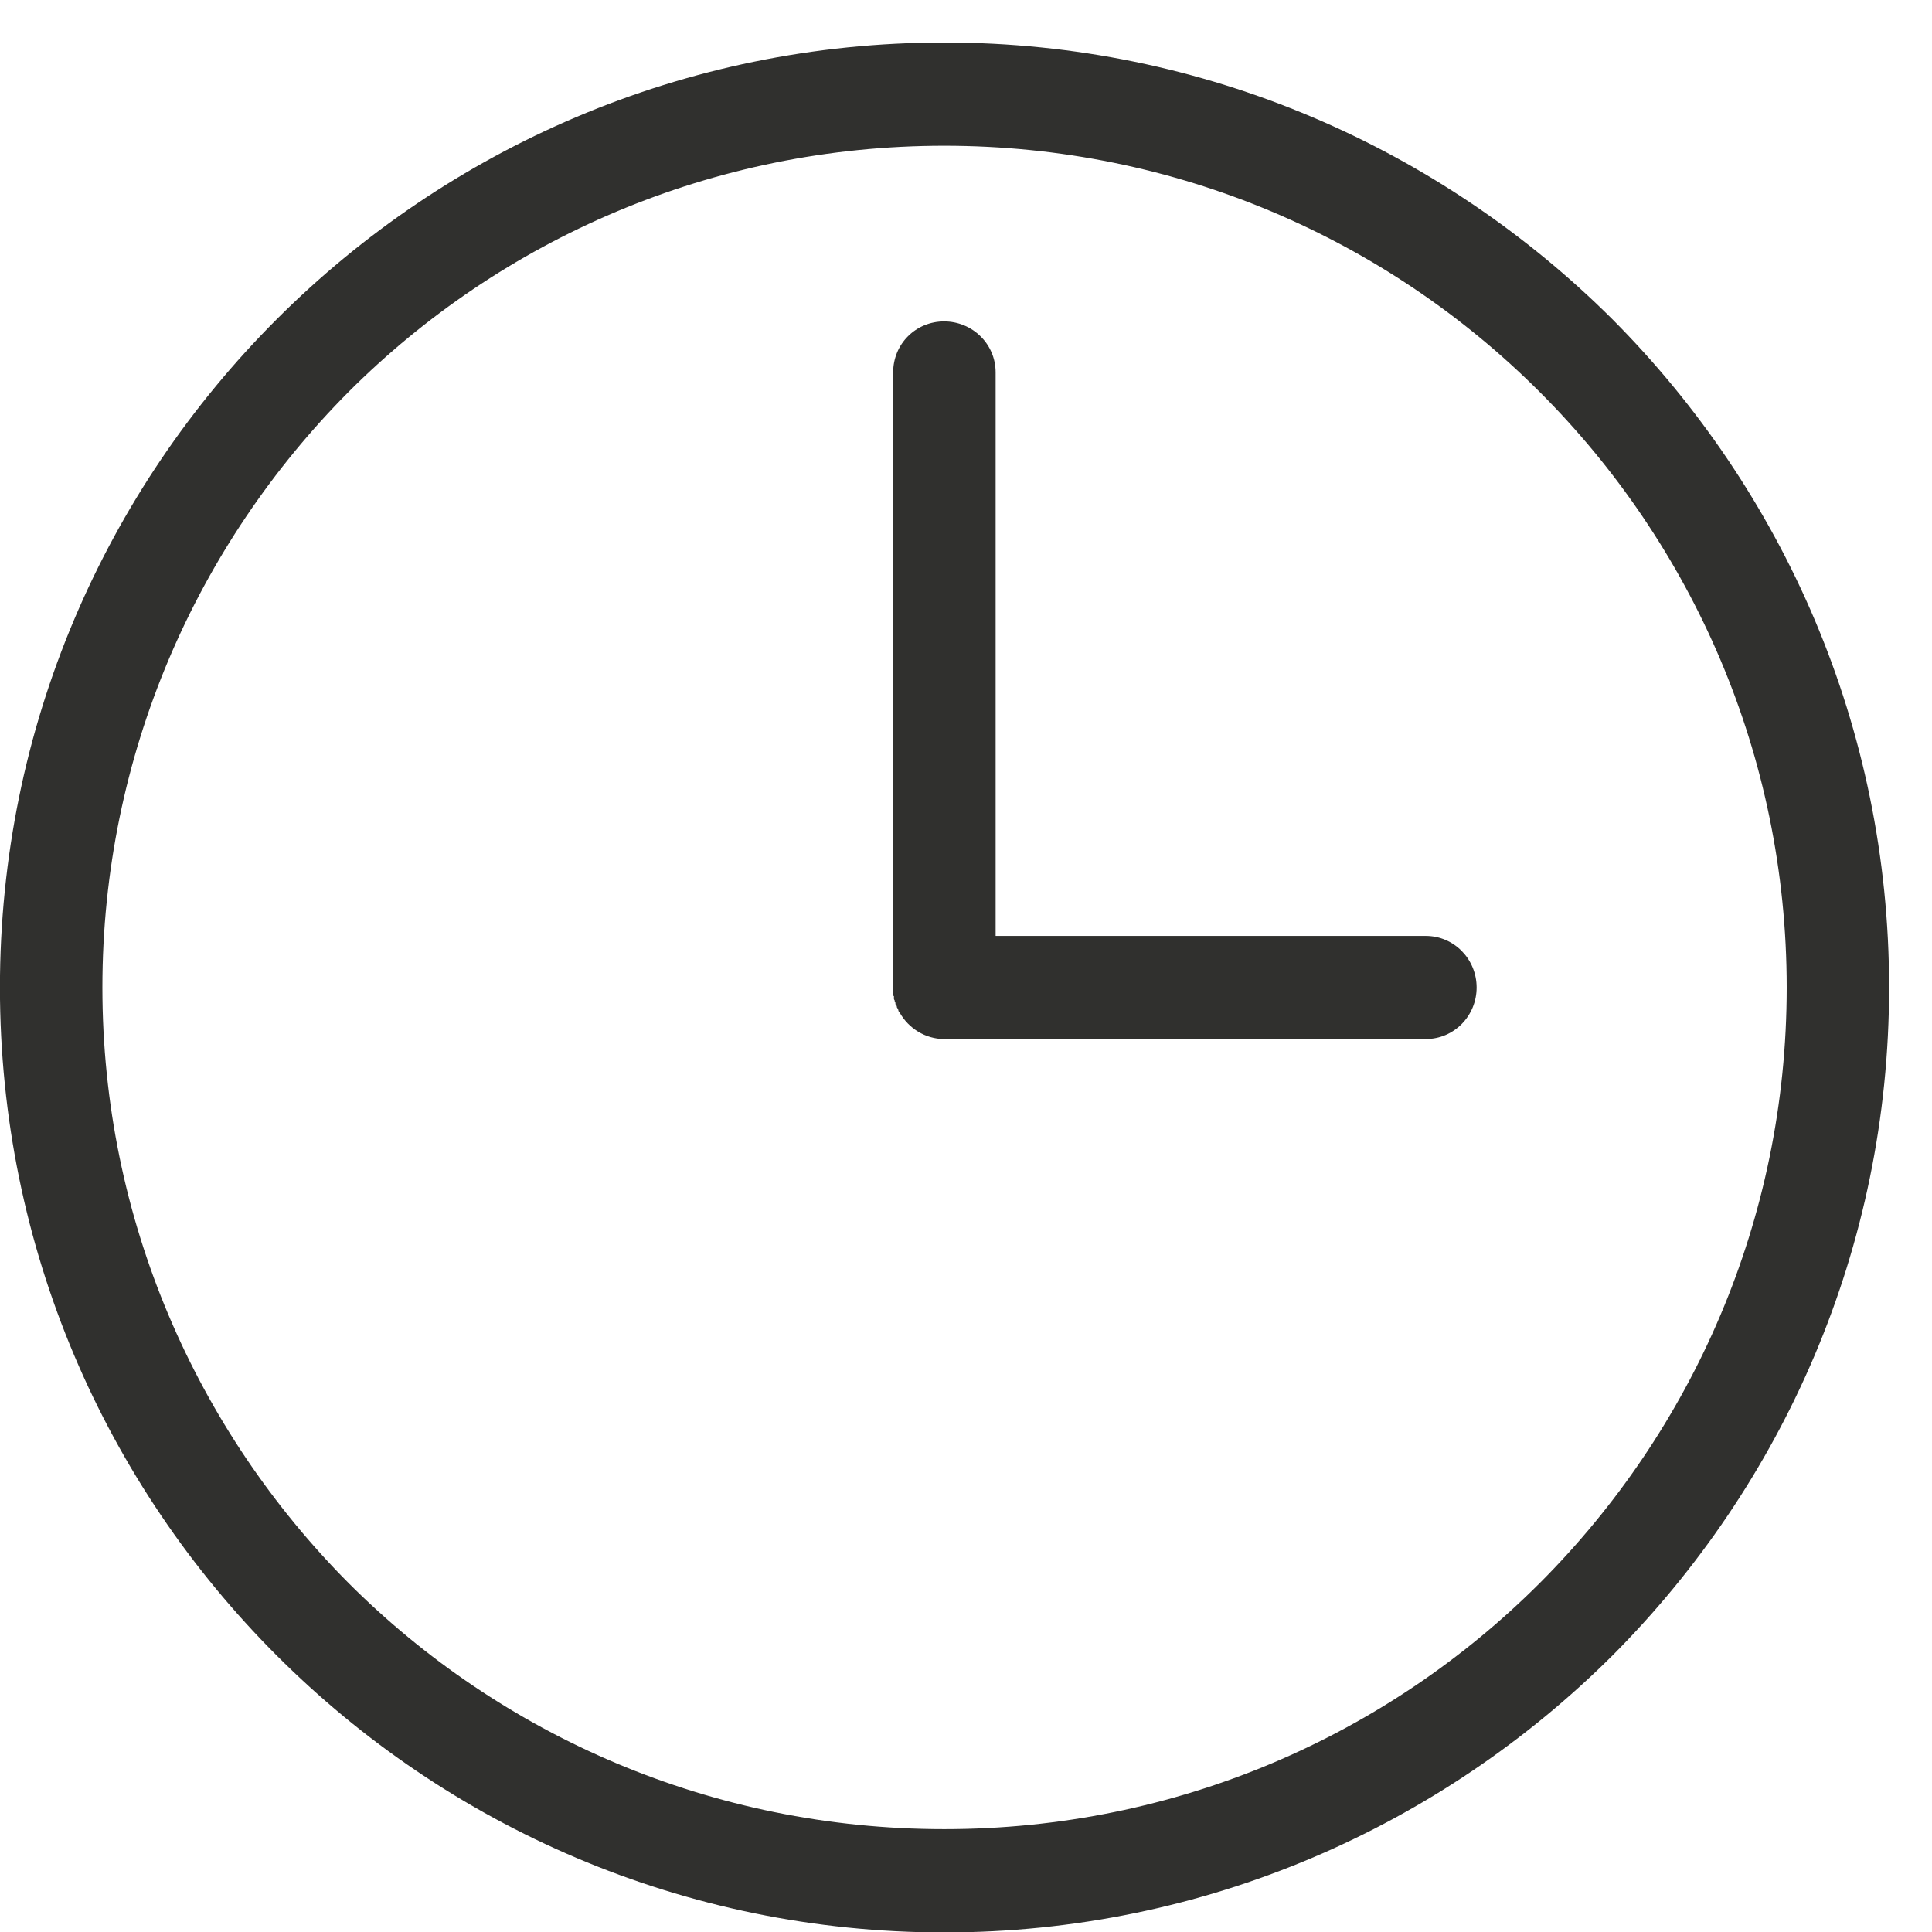 <?xml version="1.0" encoding="utf-8"?>
<!-- Generator: Adobe Illustrator 15.1.0, SVG Export Plug-In . SVG Version: 6.00 Build 0)  -->
<!DOCTYPE svg PUBLIC "-//W3C//DTD SVG 1.1//EN" "http://www.w3.org/Graphics/SVG/1.1/DTD/svg11.dtd">
<svg version="1.1" id="Capa_1" xmlns="http://www.w3.org/2000/svg" xmlns:xlink="http://www.w3.org/1999/xlink" x="0px" y="0px"
	 width="30px" height="30px" viewBox="0 0 30 30" enable-background="new 0 0 30 30" xml:space="preserve">
<path fill="#30302E" d="M14.662,0.66c4.048,0,7.714,1.647,10.375,4.297c2.65,2.662,4.297,6.328,4.297,10.376
	c0,4.048-1.646,7.715-4.297,10.375c-2.662,2.65-6.327,4.299-10.375,4.299c-4.049,0-7.714-1.648-10.364-4.299
	c-2.662-2.66-4.299-6.327-4.299-10.375c0-4.048,1.636-7.715,4.298-10.376C6.947,2.307,10.612,0.66,14.662,0.66L14.662,0.66z
	 M22.14,14.533c0.439,0,0.789,0.361,0.789,0.801c0,0.439-0.349,0.8-0.789,0.8h-7.456h-0.022c-0.294,0-0.553-0.168-0.688-0.404
	l-0.011-0.013l0,0l-0.013-0.021l0,0v-0.012l0,0l-0.011-0.022l0,0l-0.013-0.023l0,0v-0.012l0,0l-0.009-0.022l0,0l-0.013-0.012l0,0
	v-0.022l0,0l-0.011-0.022l0,0v-0.012l0,0l-0.012-0.022l0,0v-0.022l0,0v-0.011v-0.012l-0.012-0.011l0,0v-0.023l0,0v-0.022l0,0v-0.021
	l0,0v-0.012l0,0v-0.022l0,0v-0.023l0,0V5.782c0-0.441,0.351-0.791,0.791-0.791c0.439,0,0.8,0.35,0.8,0.791v8.751H22.14z
	 M23.908,6.086c-2.368-2.369-5.639-3.823-9.247-3.823c-3.608,0-6.88,1.454-9.249,3.823C3.057,8.455,1.59,11.725,1.59,15.334
	s1.467,6.878,3.823,9.248c2.368,2.368,5.639,3.821,9.249,3.821c3.609,0,6.878-1.453,9.247-3.821c2.368-2.37,3.835-5.639,3.835-9.248
	S26.278,8.455,23.908,6.086L23.908,6.086z"/>
</svg>
